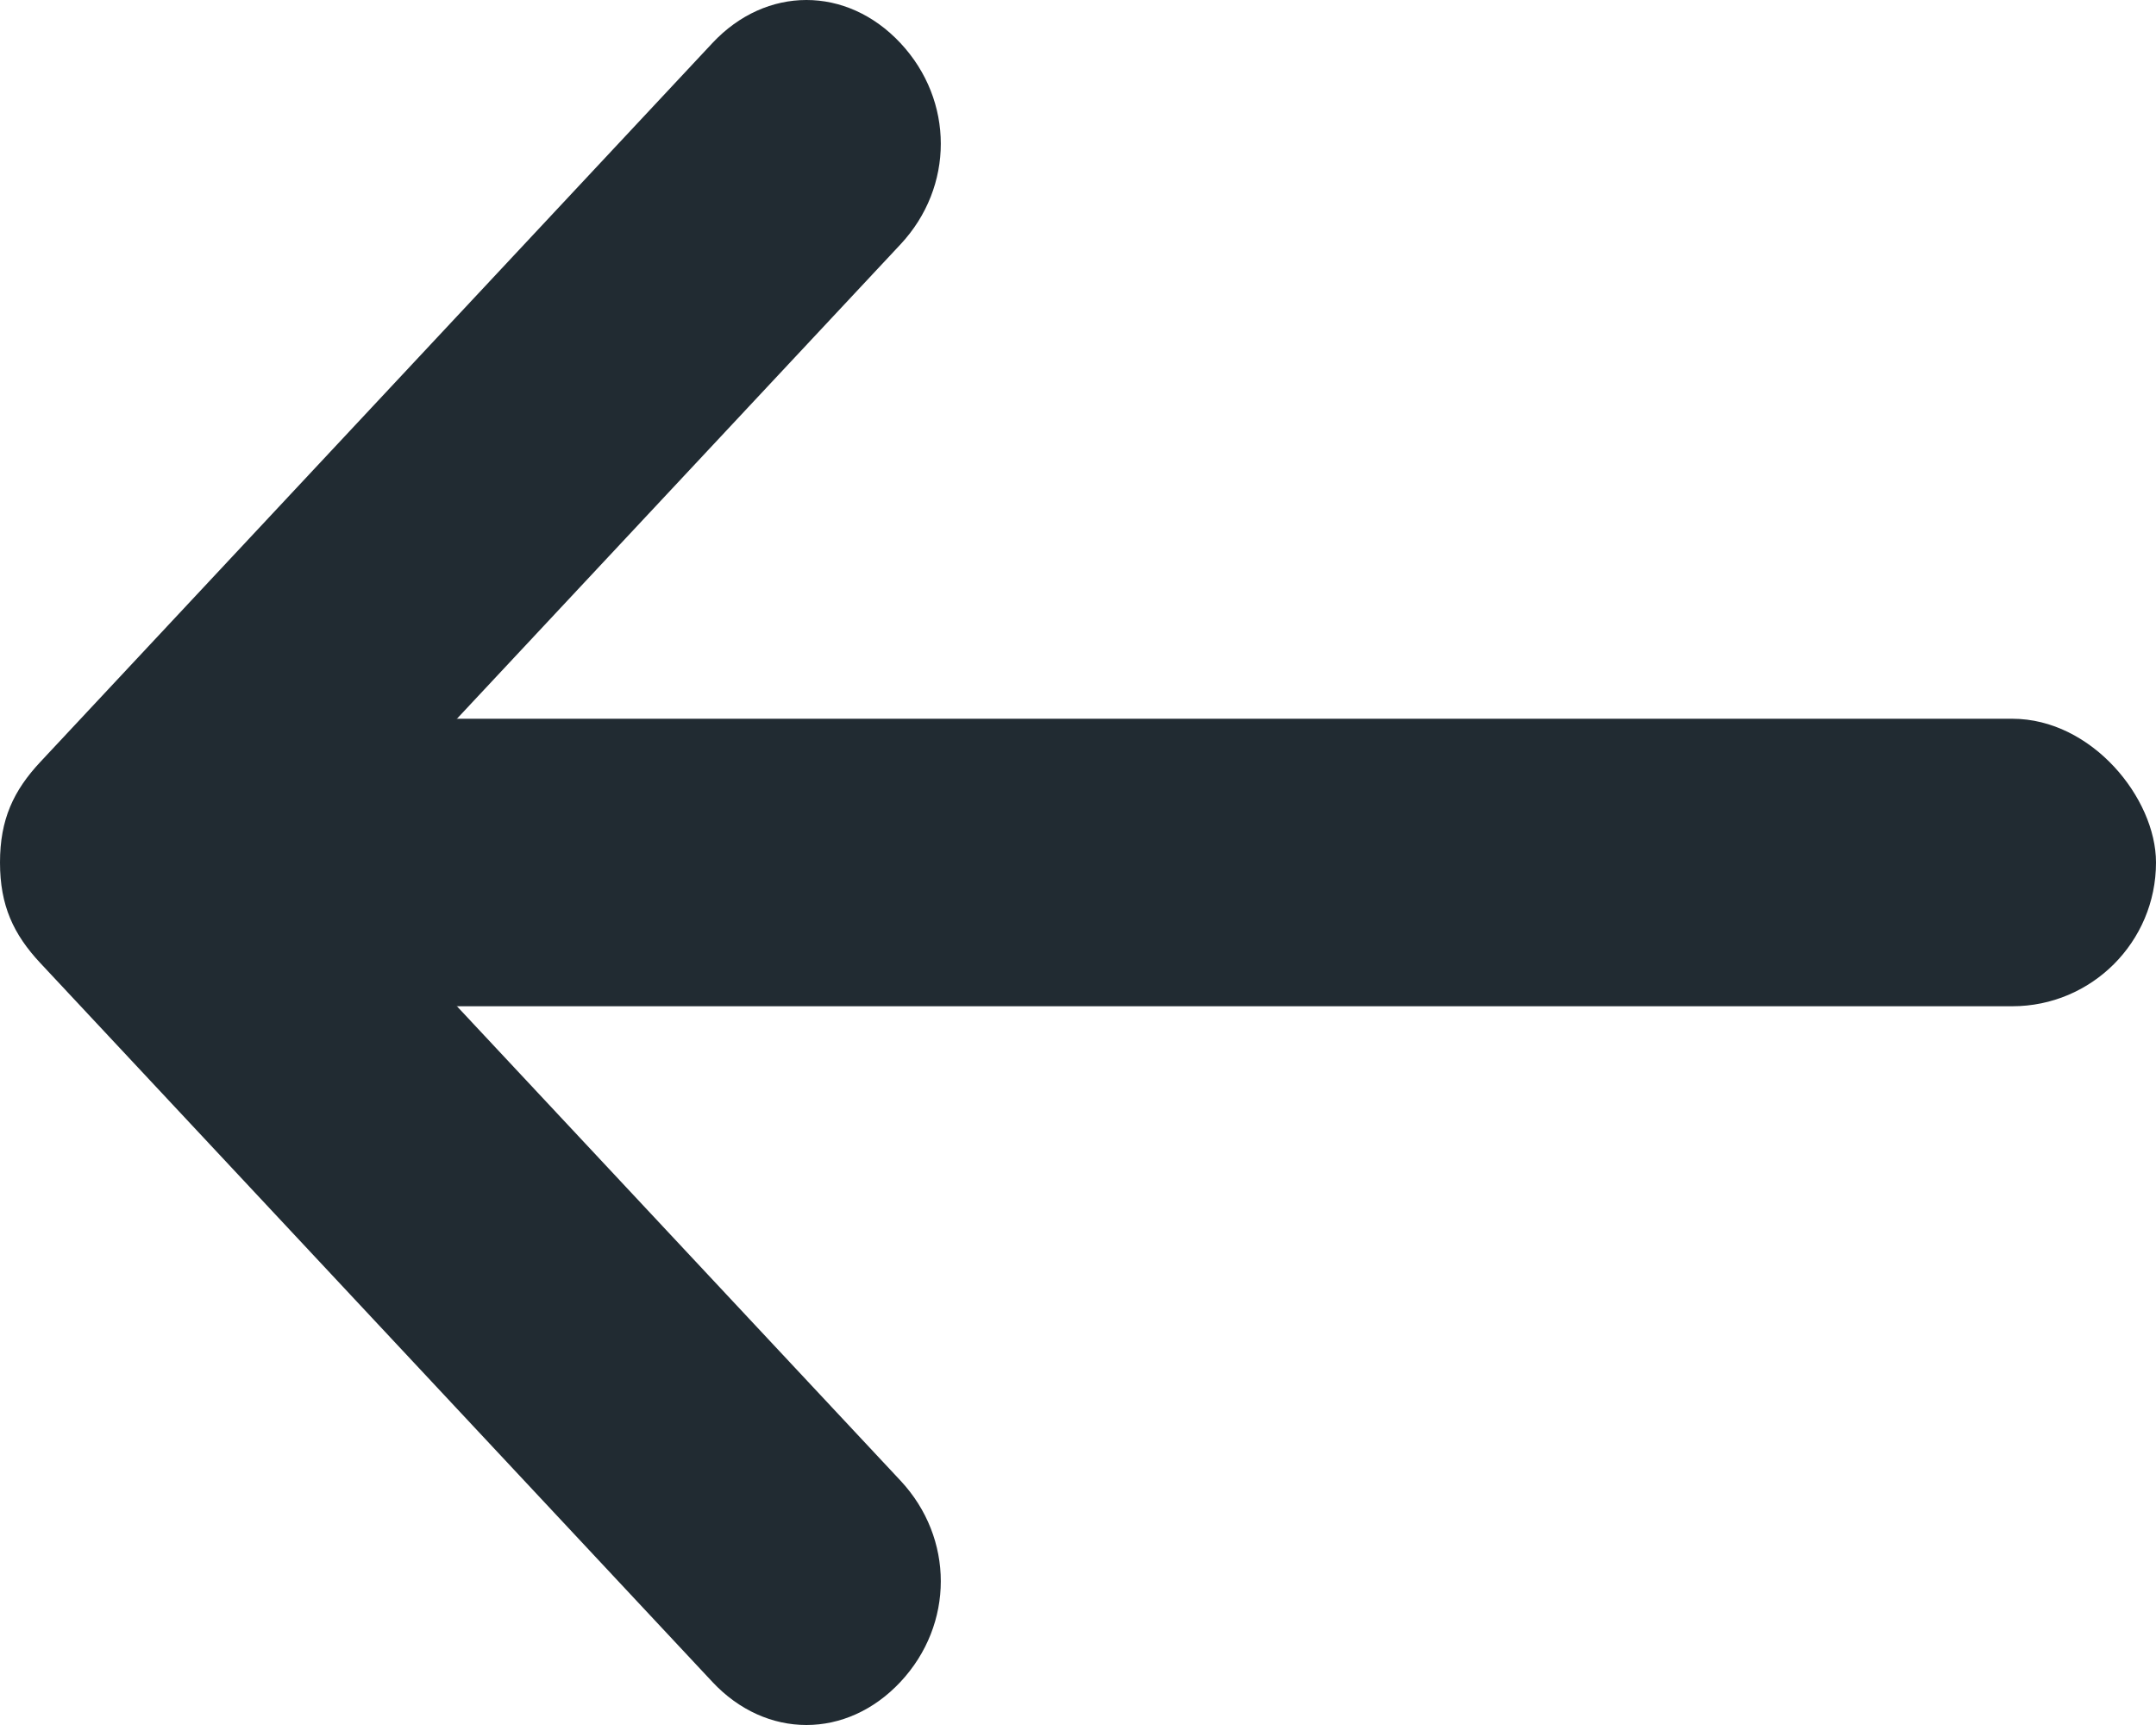 <?xml version="1.0" encoding="UTF-8"?>
<svg width="15px" height="12px" viewBox="0 0 15 12" version="1.1" xmlns="http://www.w3.org/2000/svg" xmlns:xlink="http://www.w3.org/1999/xlink">
    <title>icon-arrow-left-black</title>
    <g id="Page-1" stroke="none" stroke-width="1" fill="none" fill-rule="evenodd">
        <g id="icon-arrow-left-black" fill="#212B32" fill-rule="nonzero">
            <path d="M0,6 C0,5.7 0.094,5.5 0.281,5.3 L4.956,0.3 C5.33,-0.1 5.891,-0.1 6.265,0.3 C6.639,0.7 6.639,1.3 6.265,1.7 L2.244,6 L6.265,10.3 C6.639,10.7 6.639,11.3 6.265,11.7 C5.891,12.1 5.33,12.1 4.956,11.7 L0.281,6.7 C0.094,6.5 0,6.3 0,6 L0,6 Z" id="Path"></path>
            <rect id="Rectangle" x="1" y="5" width="14" height="2" rx="1"></rect>
        </g>
    </g>
</svg>